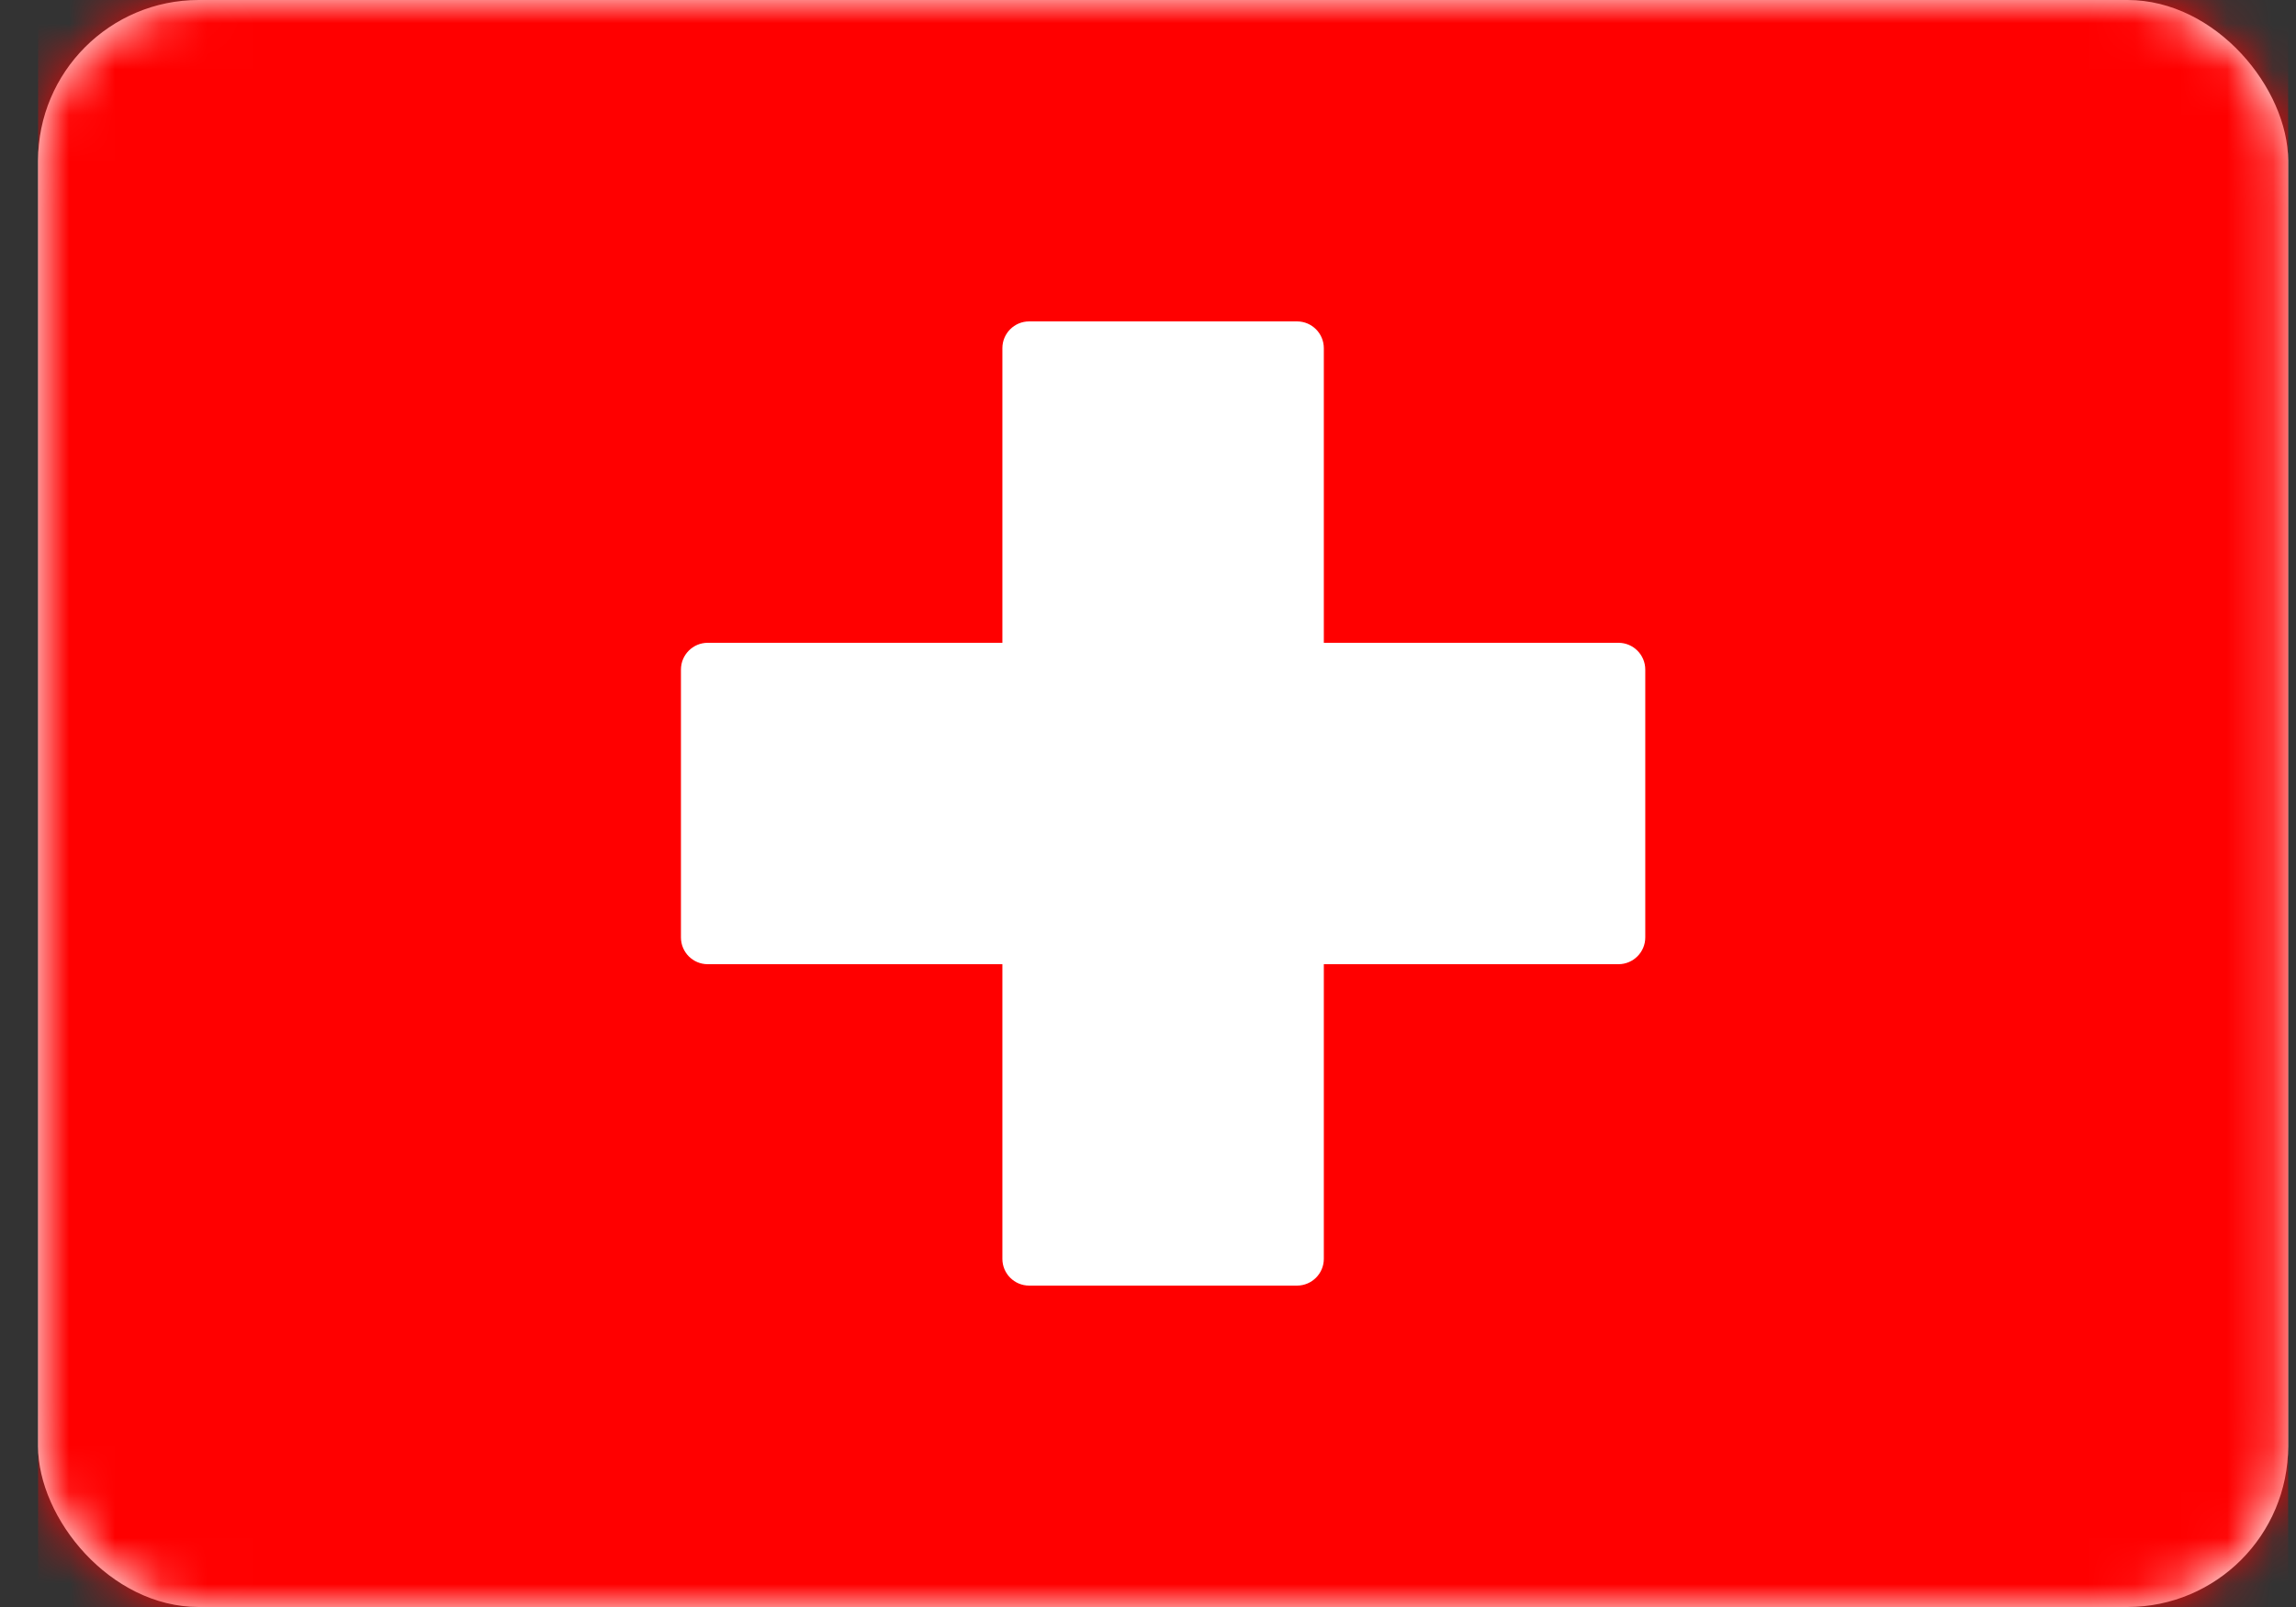 <svg xmlns="http://www.w3.org/2000/svg" width="50" height="35" viewBox="0 0 50 35" fill="none"><rect x="0" y="0" width="50" height="35" fill="#333333" stroke="none"/><rect x="0.829" width="49" height="35" rx="3.5" fill="white"></rect><mask id="mask0_446_1790" style="mask-type:alpha" maskUnits="userSpaceOnUse" x="0" y="0" width="50" height="35"><rect x="0.829" width="49" height="35" rx="3.5" fill="white"></rect></mask><g mask="url(#mask0_446_1790)"><rect x="0.829" width="49" height="35" fill="#FF0000"></rect><path fill-rule="evenodd" clip-rule="evenodd" d="M21.829 21H15.412C15.09 21 14.829 20.739 14.829 20.417V14.583C14.829 14.261 15.09 14 15.412 14H21.829V7.583C21.829 7.261 22.09 7 22.412 7H28.245C28.567 7 28.829 7.261 28.829 7.583V14H35.245C35.567 14 35.829 14.261 35.829 14.583V20.417C35.829 20.739 35.567 21 35.245 21H28.829V27.417C28.829 27.739 28.567 28 28.245 28H22.412C22.09 28 21.829 27.739 21.829 27.417V21Z" fill="white"></path></g></svg>